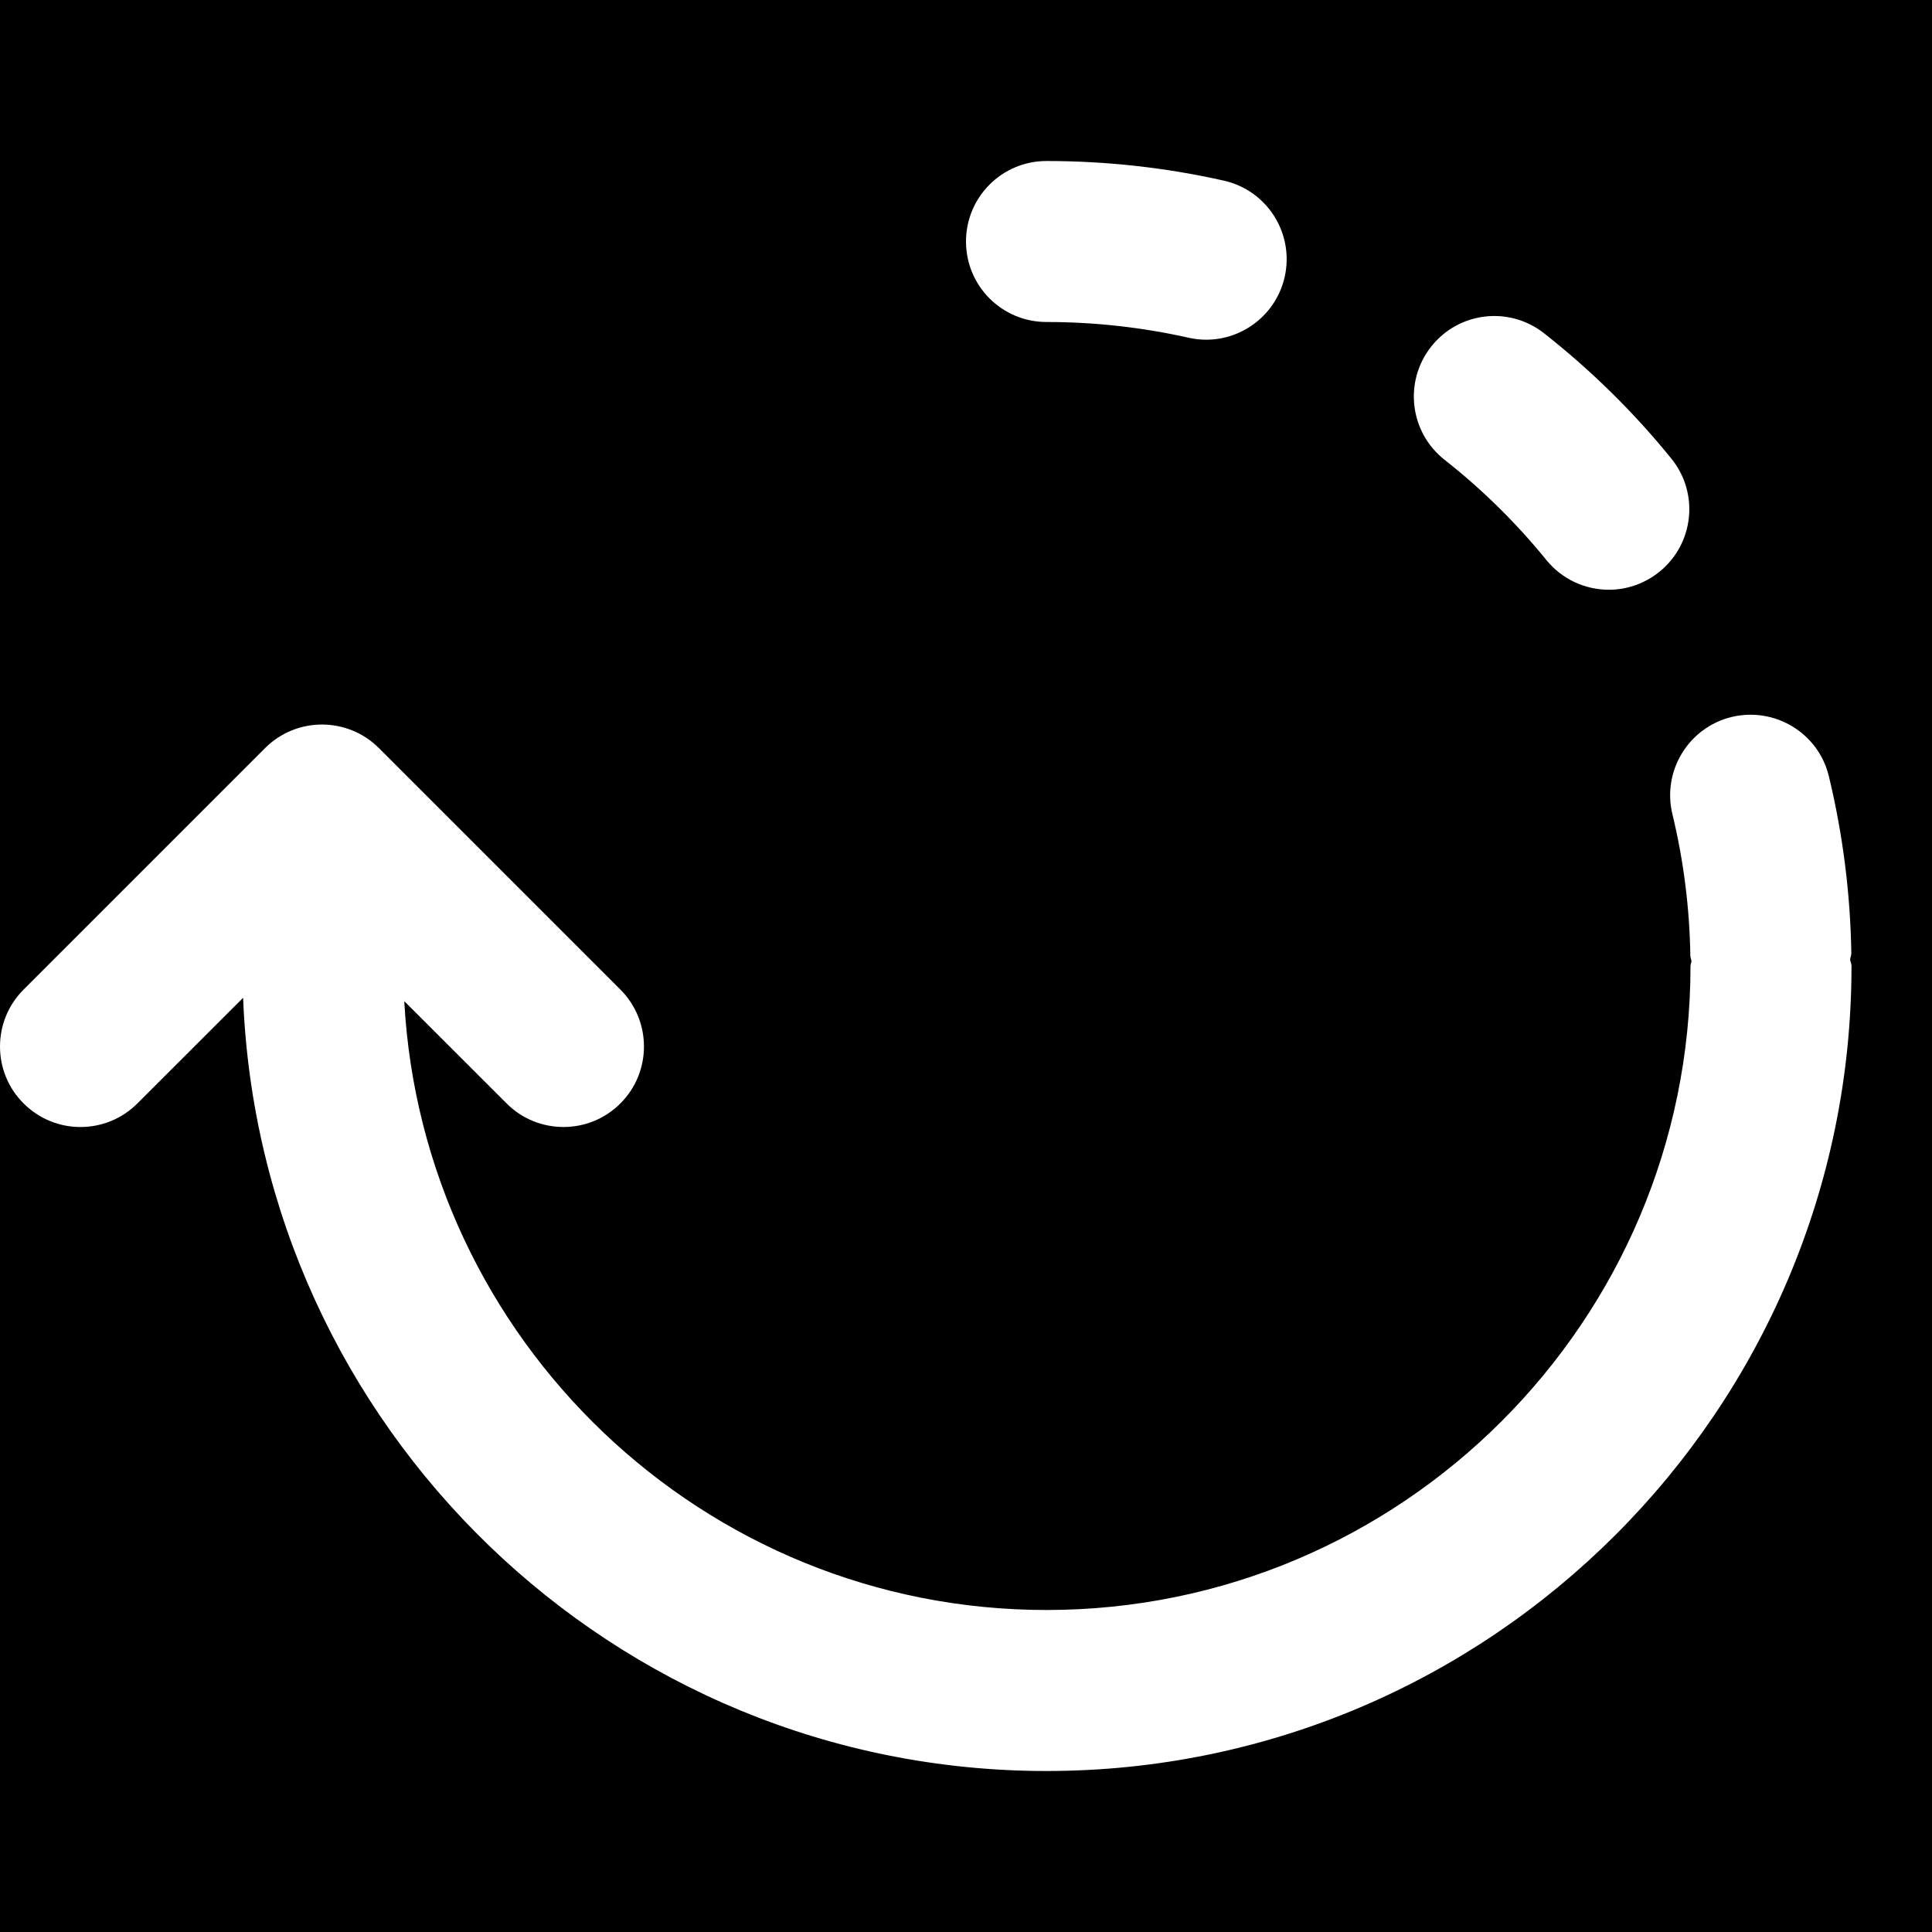 <?xml version="1.0" encoding="iso-8859-1"?>
<!-- Generator: Adobe Illustrator 19.0.0, SVG Export Plug-In . SVG Version: 6.00 Build 0)  -->
<svg version="1.1" id="Layer_1" xmlns="http://www.w3.org/2000/svg" xmlns:xlink="http://www.w3.org/1999/xlink" x="0px" y="0px"
	 viewBox="0 0 512 512" style="enable-background:new 0 0 512 512;" xml:space="preserve">
<g>
	<g>
		<path d="M0,0v277.333c0-5.44,2.069-10.901,6.251-15.083l64-64c8.32-8.32,21.824-8.32,30.165,0l64,64
			c8.32,8.341,8.32,21.845,0,30.165c-4.181,4.181-9.621,6.251-15.083,6.251c-5.461,0-10.923-2.069-15.083-6.251l-27.115-27.093
			c4.864,89.749,79.232,161.344,170.197,161.344C371.435,426.667,448,350.123,448,256c0-0.448,0.235-0.832,0.256-1.301
			c-0.043-0.491-0.299-0.896-0.299-1.408c-0.192-12.693-1.792-25.323-4.757-37.547c-2.752-11.456,4.288-22.976,15.744-25.749
			c11.435-2.709,22.976,4.267,25.728,15.744c3.691,15.275,5.696,31.061,5.952,46.891c0,0.597-0.277,1.088-0.32,1.664
			c0.064,0.597,0.363,1.109,0.363,1.707c0,117.653-95.723,213.333-213.333,213.333c-114.795,0-208.448-91.2-212.907-204.907
			l-28.011,27.989c-8.341,8.341-21.845,8.341-30.165,0C2.069,288.256,0,282.795,0,277.333V512h512V0H0z M340.459,73.365
			c-2.24,9.92-11.051,16.661-20.8,16.661c-1.557,0-3.115-0.171-4.715-0.533c-12.245-2.752-24.917-4.16-37.611-4.16
			C265.536,85.333,256,75.797,256,64c0-11.776,9.536-21.333,21.333-21.333c15.851,0,31.659,1.749,46.997,5.205
			C335.829,50.453,343.04,61.867,340.459,73.365z M439.787,151.509c-3.968,3.2-8.704,4.779-13.419,4.779
			c-6.208,0-12.373-2.709-16.576-7.893c-7.936-9.771-17.003-18.709-26.965-26.539c-9.259-7.296-10.859-20.693-3.584-29.952
			c7.275-9.28,20.672-10.88,29.952-3.584c12.437,9.792,23.808,20.949,33.707,33.195
			C450.347,130.645,448.939,144.085,439.787,151.509z"/>
	</g>
</g>
<g>
</g>
<g>
</g>
<g>
</g>
<g>
</g>
<g>
</g>
<g>
</g>
<g>
</g>
<g>
</g>
<g>
</g>
<g>
</g>
<g>
</g>
<g>
</g>
<g>
</g>
<g>
</g>
<g>
</g>
</svg>
